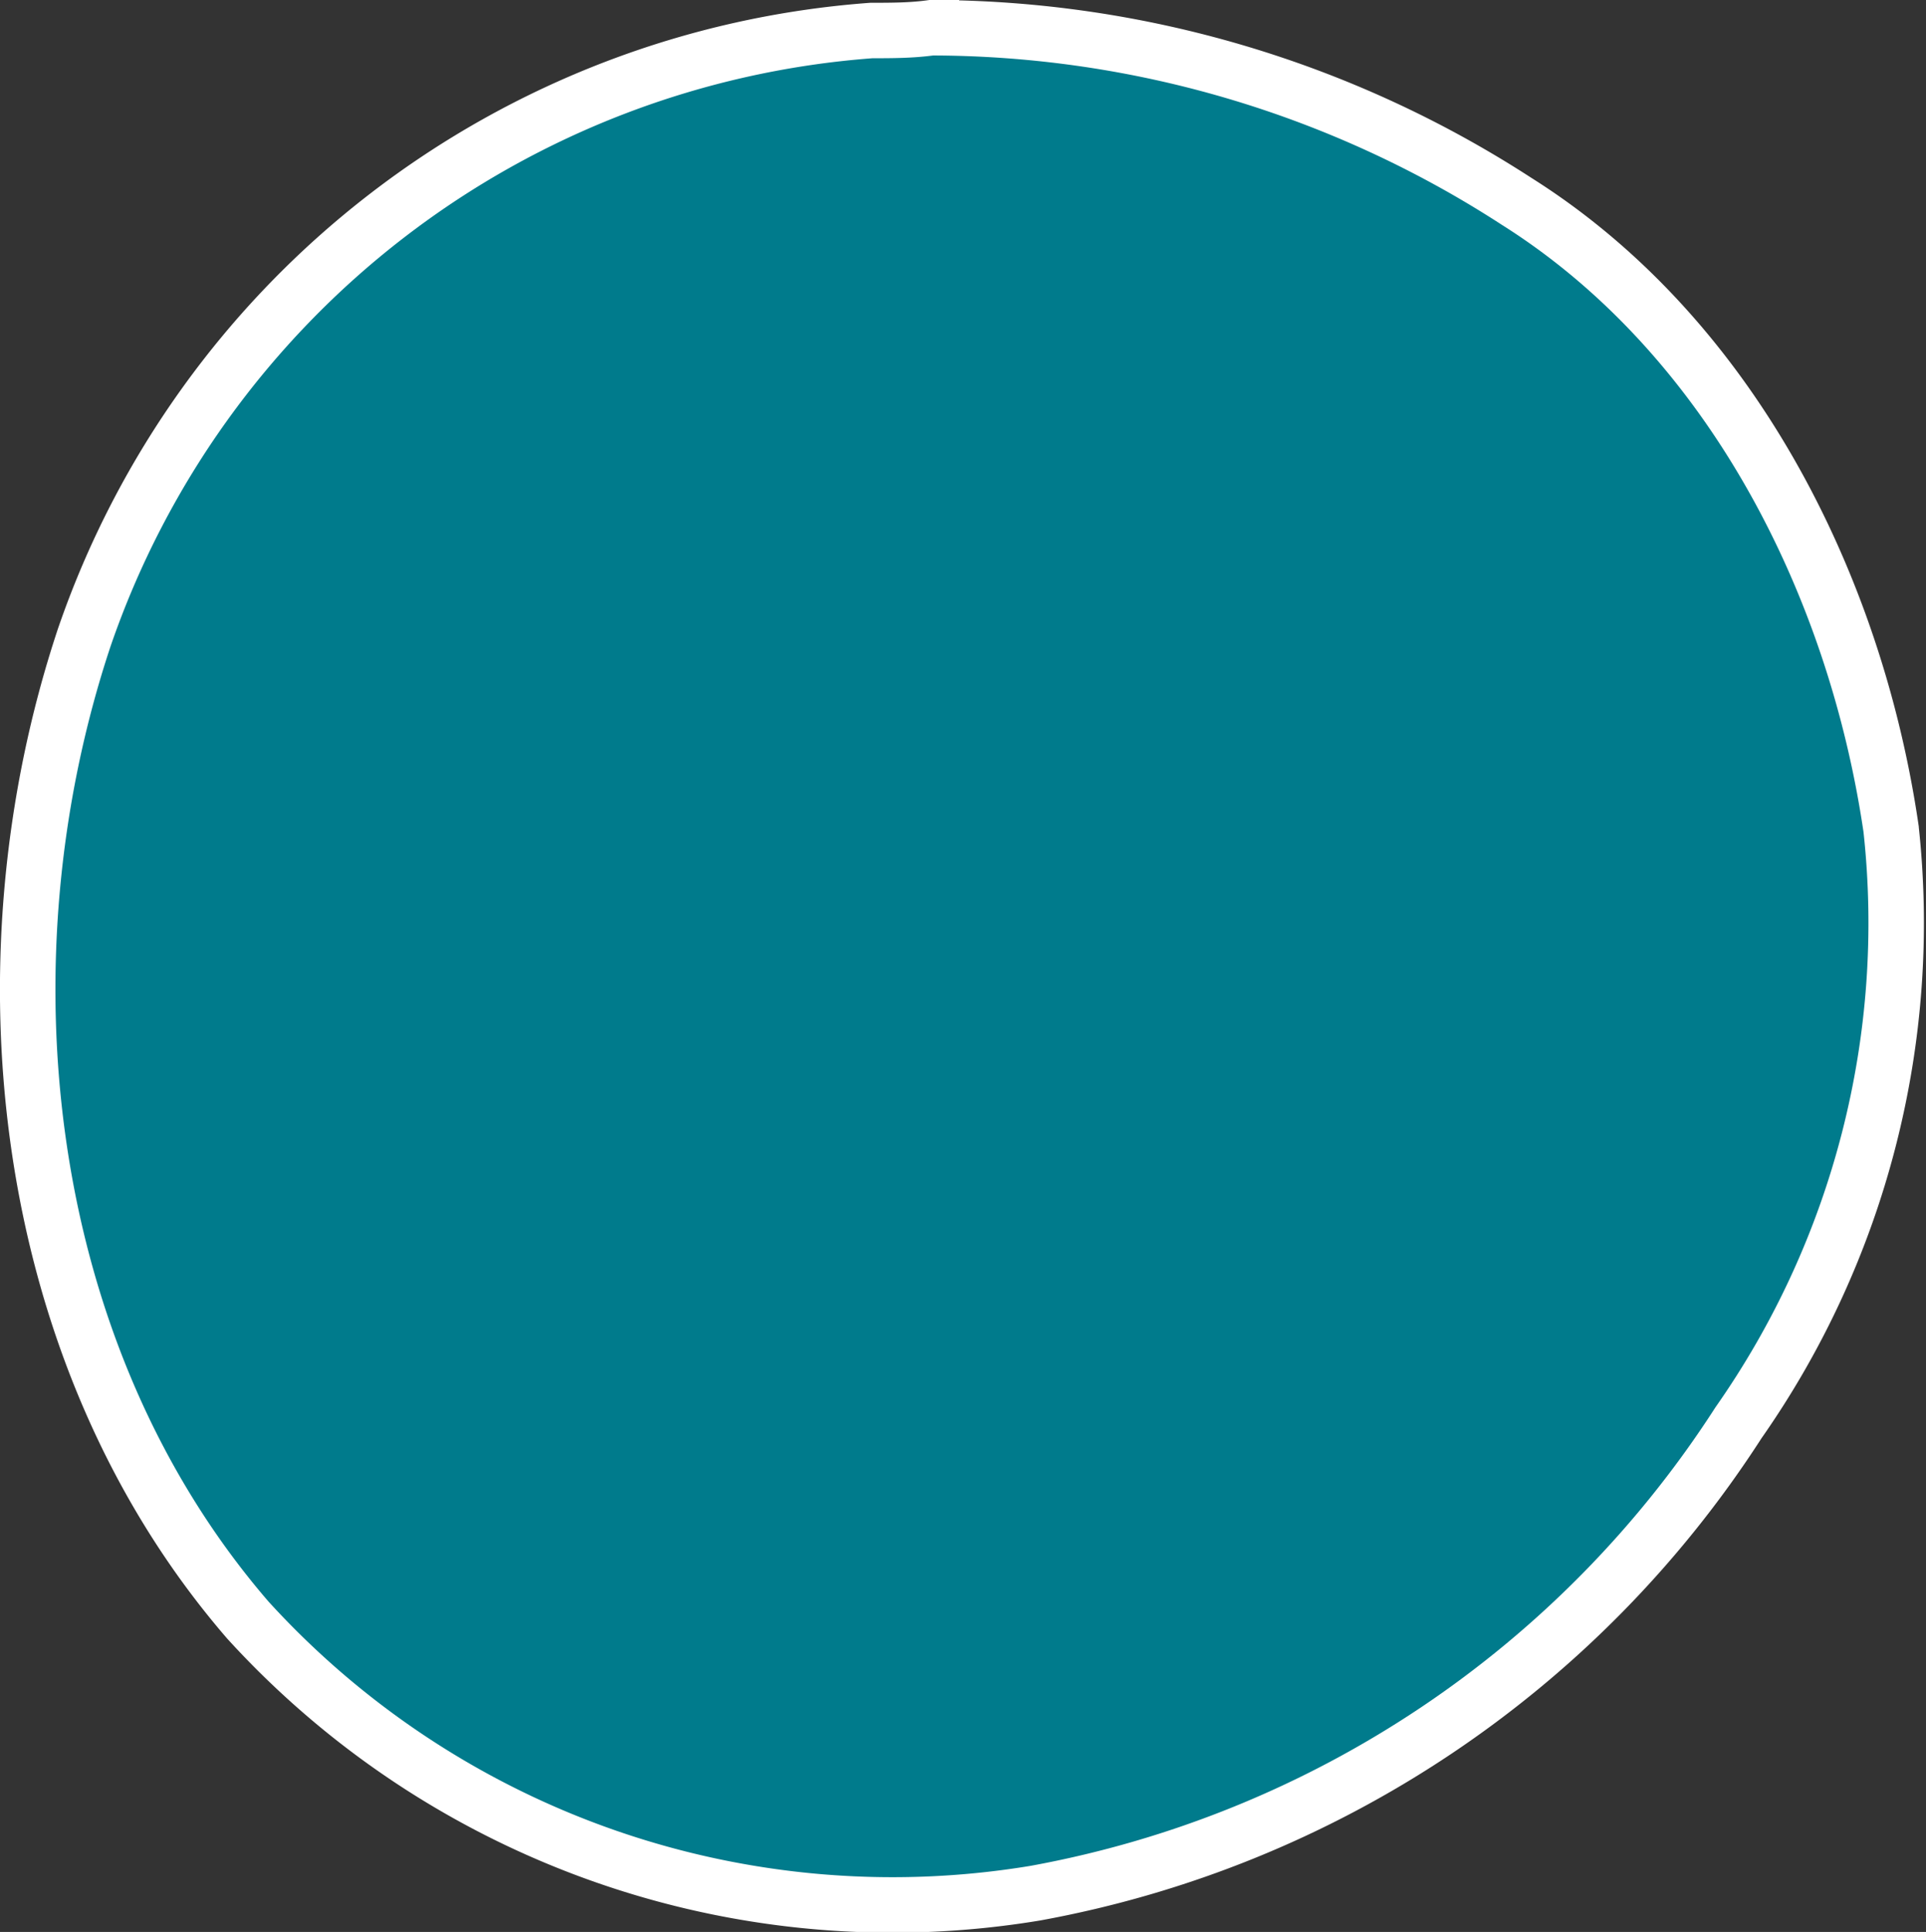 <svg xmlns="http://www.w3.org/2000/svg" viewBox="0 0 34.72 34.83"><rect x="0" y="0" width="34.72" height="34.83" fill="#333333" stroke="none"/><defs><style>.cls-1{fill:#007b8c;stroke:#fff;stroke-miterlimit:10;}</style></defs><g id="Layer_2" data-name="Layer 2"><g id="Layer_11" data-name="Layer 11"><path class="cls-1" d="M15.71.55c.36,0,.72,0,1.08-.05A19.43,19.43,0,0,1,27.34,3.63c3.84,2.42,6.1,6.88,6.75,11.31a15.7,15.7,0,0,1-2.75,10.71,19.17,19.17,0,0,1-12.67,8.48,15.72,15.72,0,0,1-14.2-4.92C.34,24.43-.43,17.35,1.52,11.49A16.27,16.27,0,0,1,15.71.55Z"/></g></g></svg>